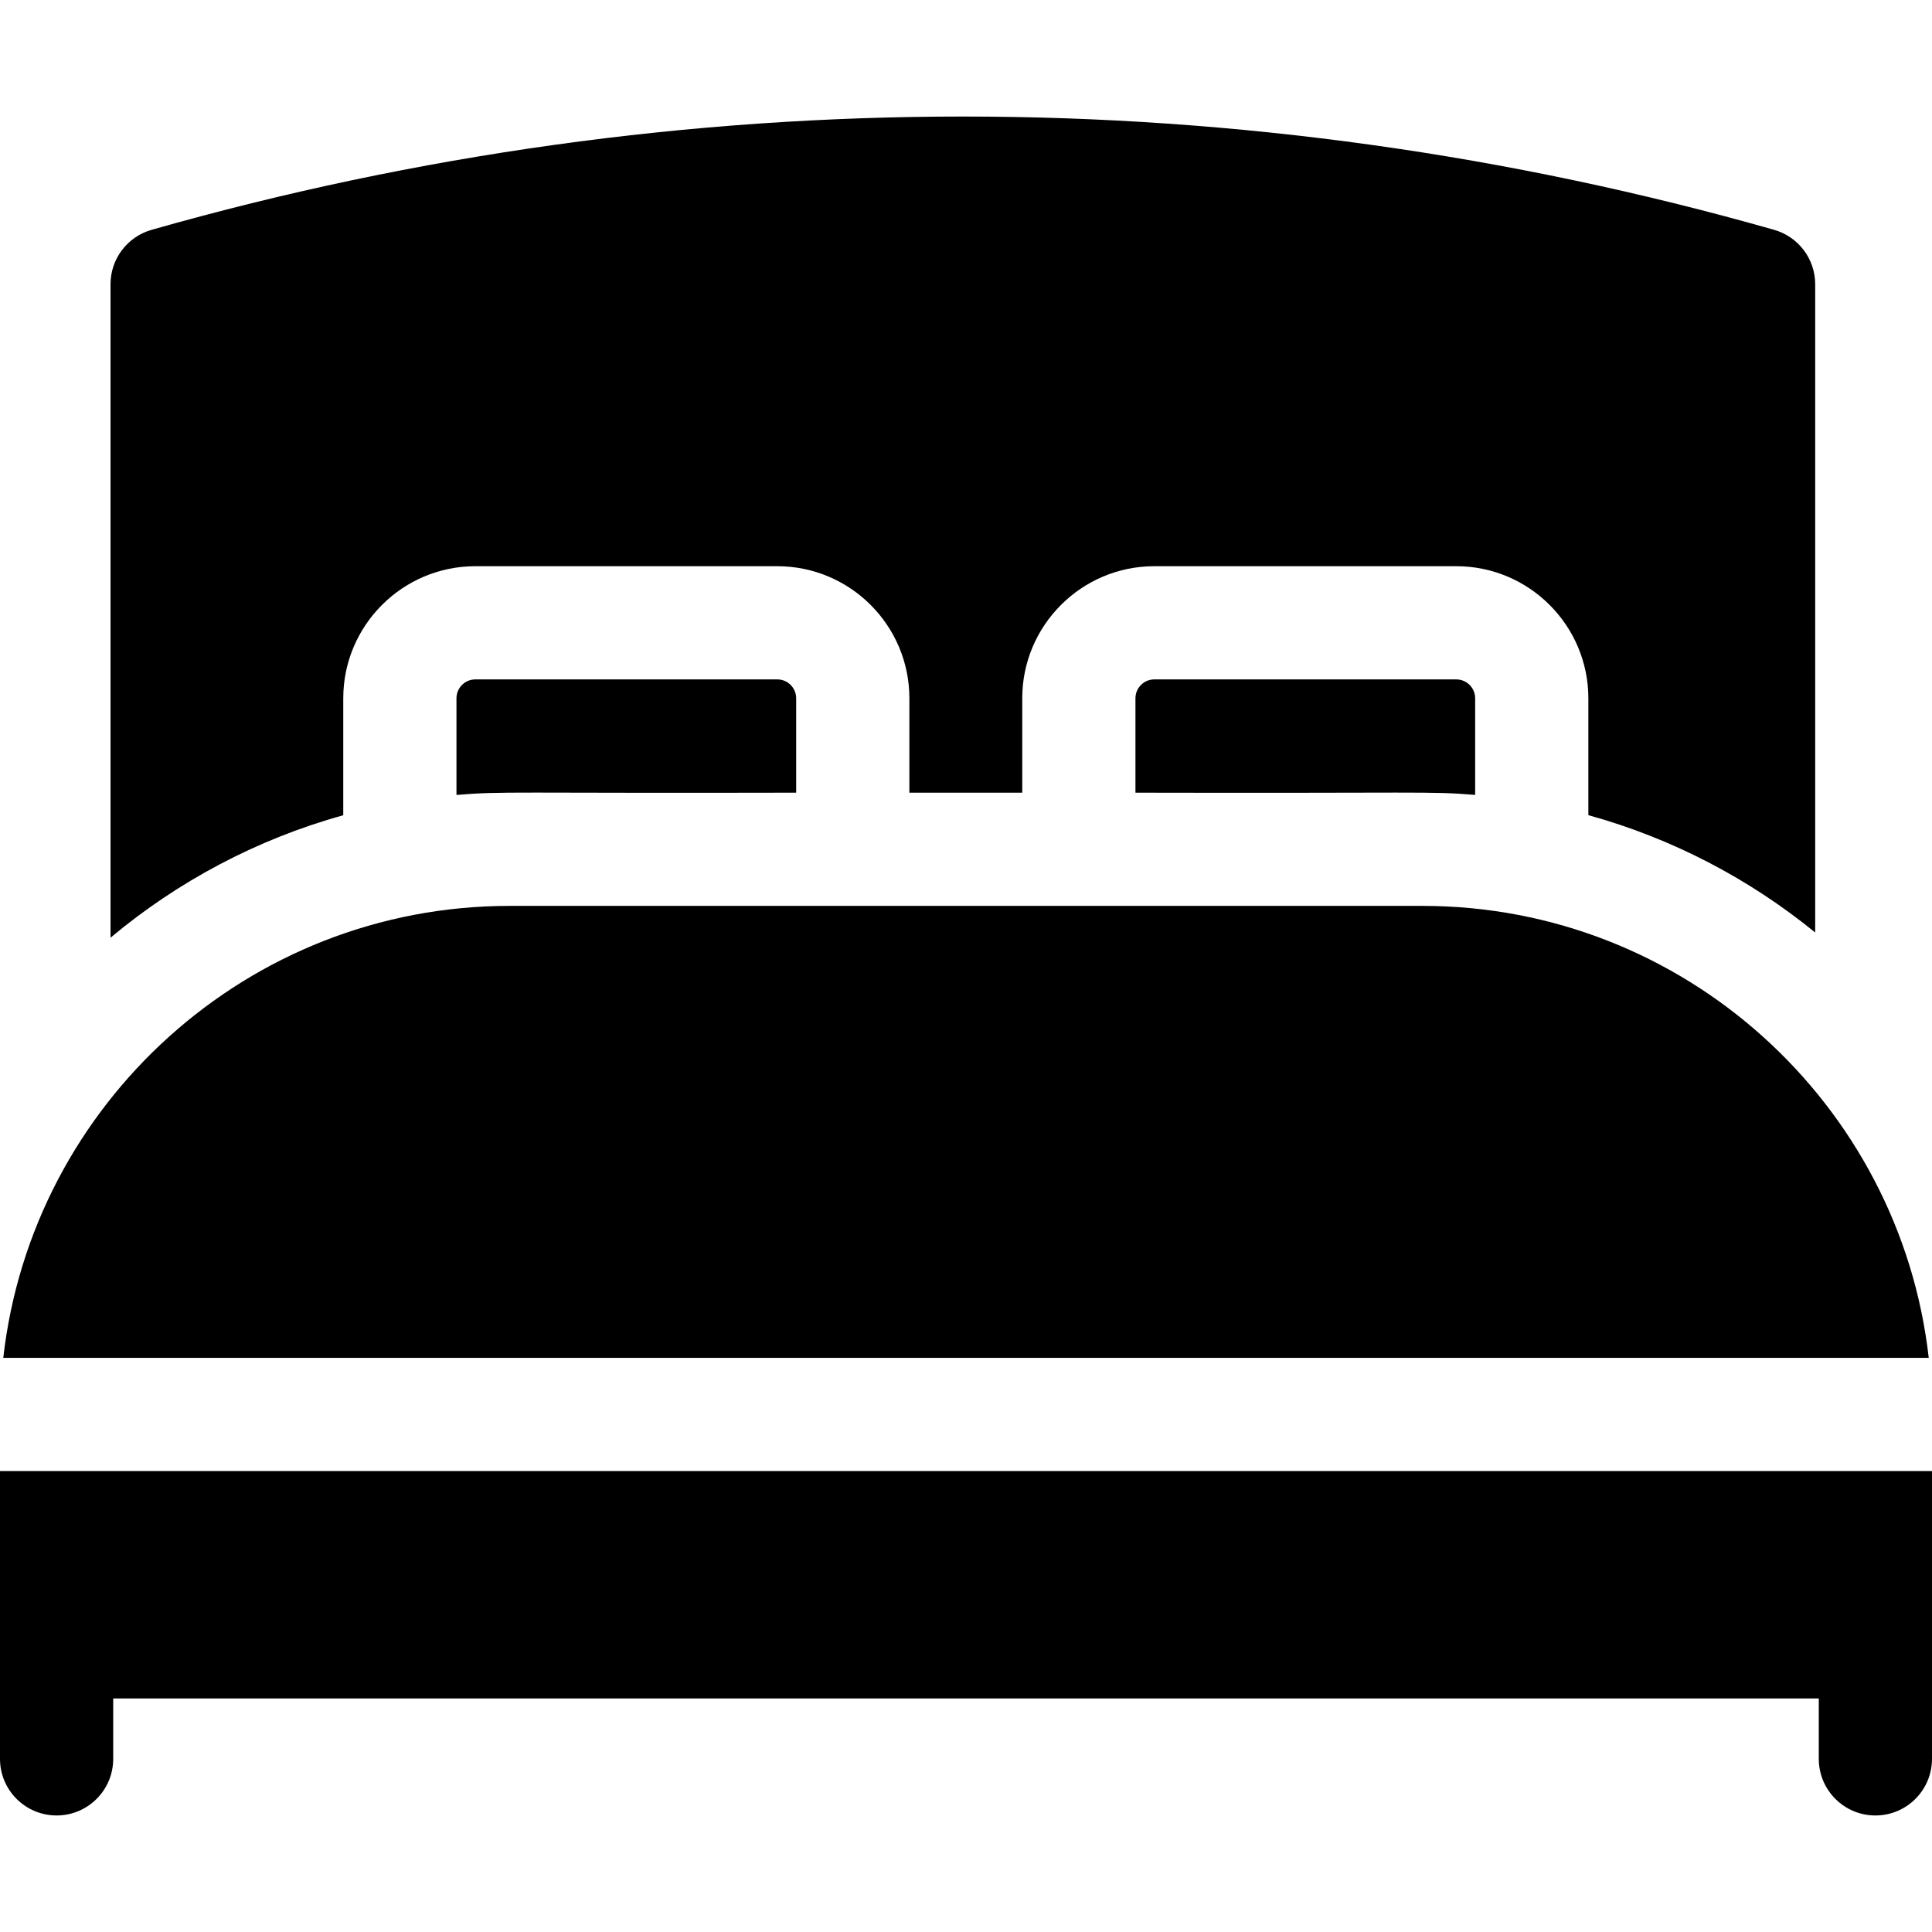 <?xml version="1.0" encoding="UTF-8"?>
<svg xmlns="http://www.w3.org/2000/svg" id="Capa_1" height="512" viewBox="0 0 512 512" width="512">
  <g>
    <path d="m376.976 240.07h-241.952c-69.297 0-126.558 52.477-134.158 119.777h510.268c-7.6-67.3-64.861-119.777-134.158-119.777z"></path>
    <path d="m0 389.847v76.27c0 8.284 6.716 15 15 15s15-6.716 15-15v-16.007h452v16.007c0 8.284 6.716 15 15 15s15-6.716 15-15v-76.27z"></path>
    <path d="m125.973 180.05c-2.759 0-5.004 2.245-5.004 5.004v25.616c12.298-1.043 14.36-.417 90.025-.601v-25.016c0-2.759-2.245-5.004-5.005-5.004h-80.016z"></path>
    <path d="m305.91 180.05c-2.759 0-5.004 2.245-5.004 5.004v25.016c75.97.181 77.848-.434 90.024.591v-25.607c0-2.759-2.245-5.004-5.004-5.004z"></path>
    <path d="m90.969 185.054c0-19.301 15.703-35.004 35.004-35.004h80.017c19.302 0 35.005 15.703 35.005 35.004v25.016h29.912v-25.016c0-19.301 15.703-35.004 35.004-35.004h80.017c19.301 0 35.004 15.703 35.004 35.004v30.97c22.27 6.164 42.667 16.884 60.113 31.098v-171.792c0-6.703-4.447-12.592-10.895-14.427-140.642-40.025-289.322-40.025-429.966 0-6.447 1.835-10.895 7.724-10.895 14.427v173.169c17.783-14.878 38.735-26.085 61.68-32.451z"></path>
  </g>
</svg>

